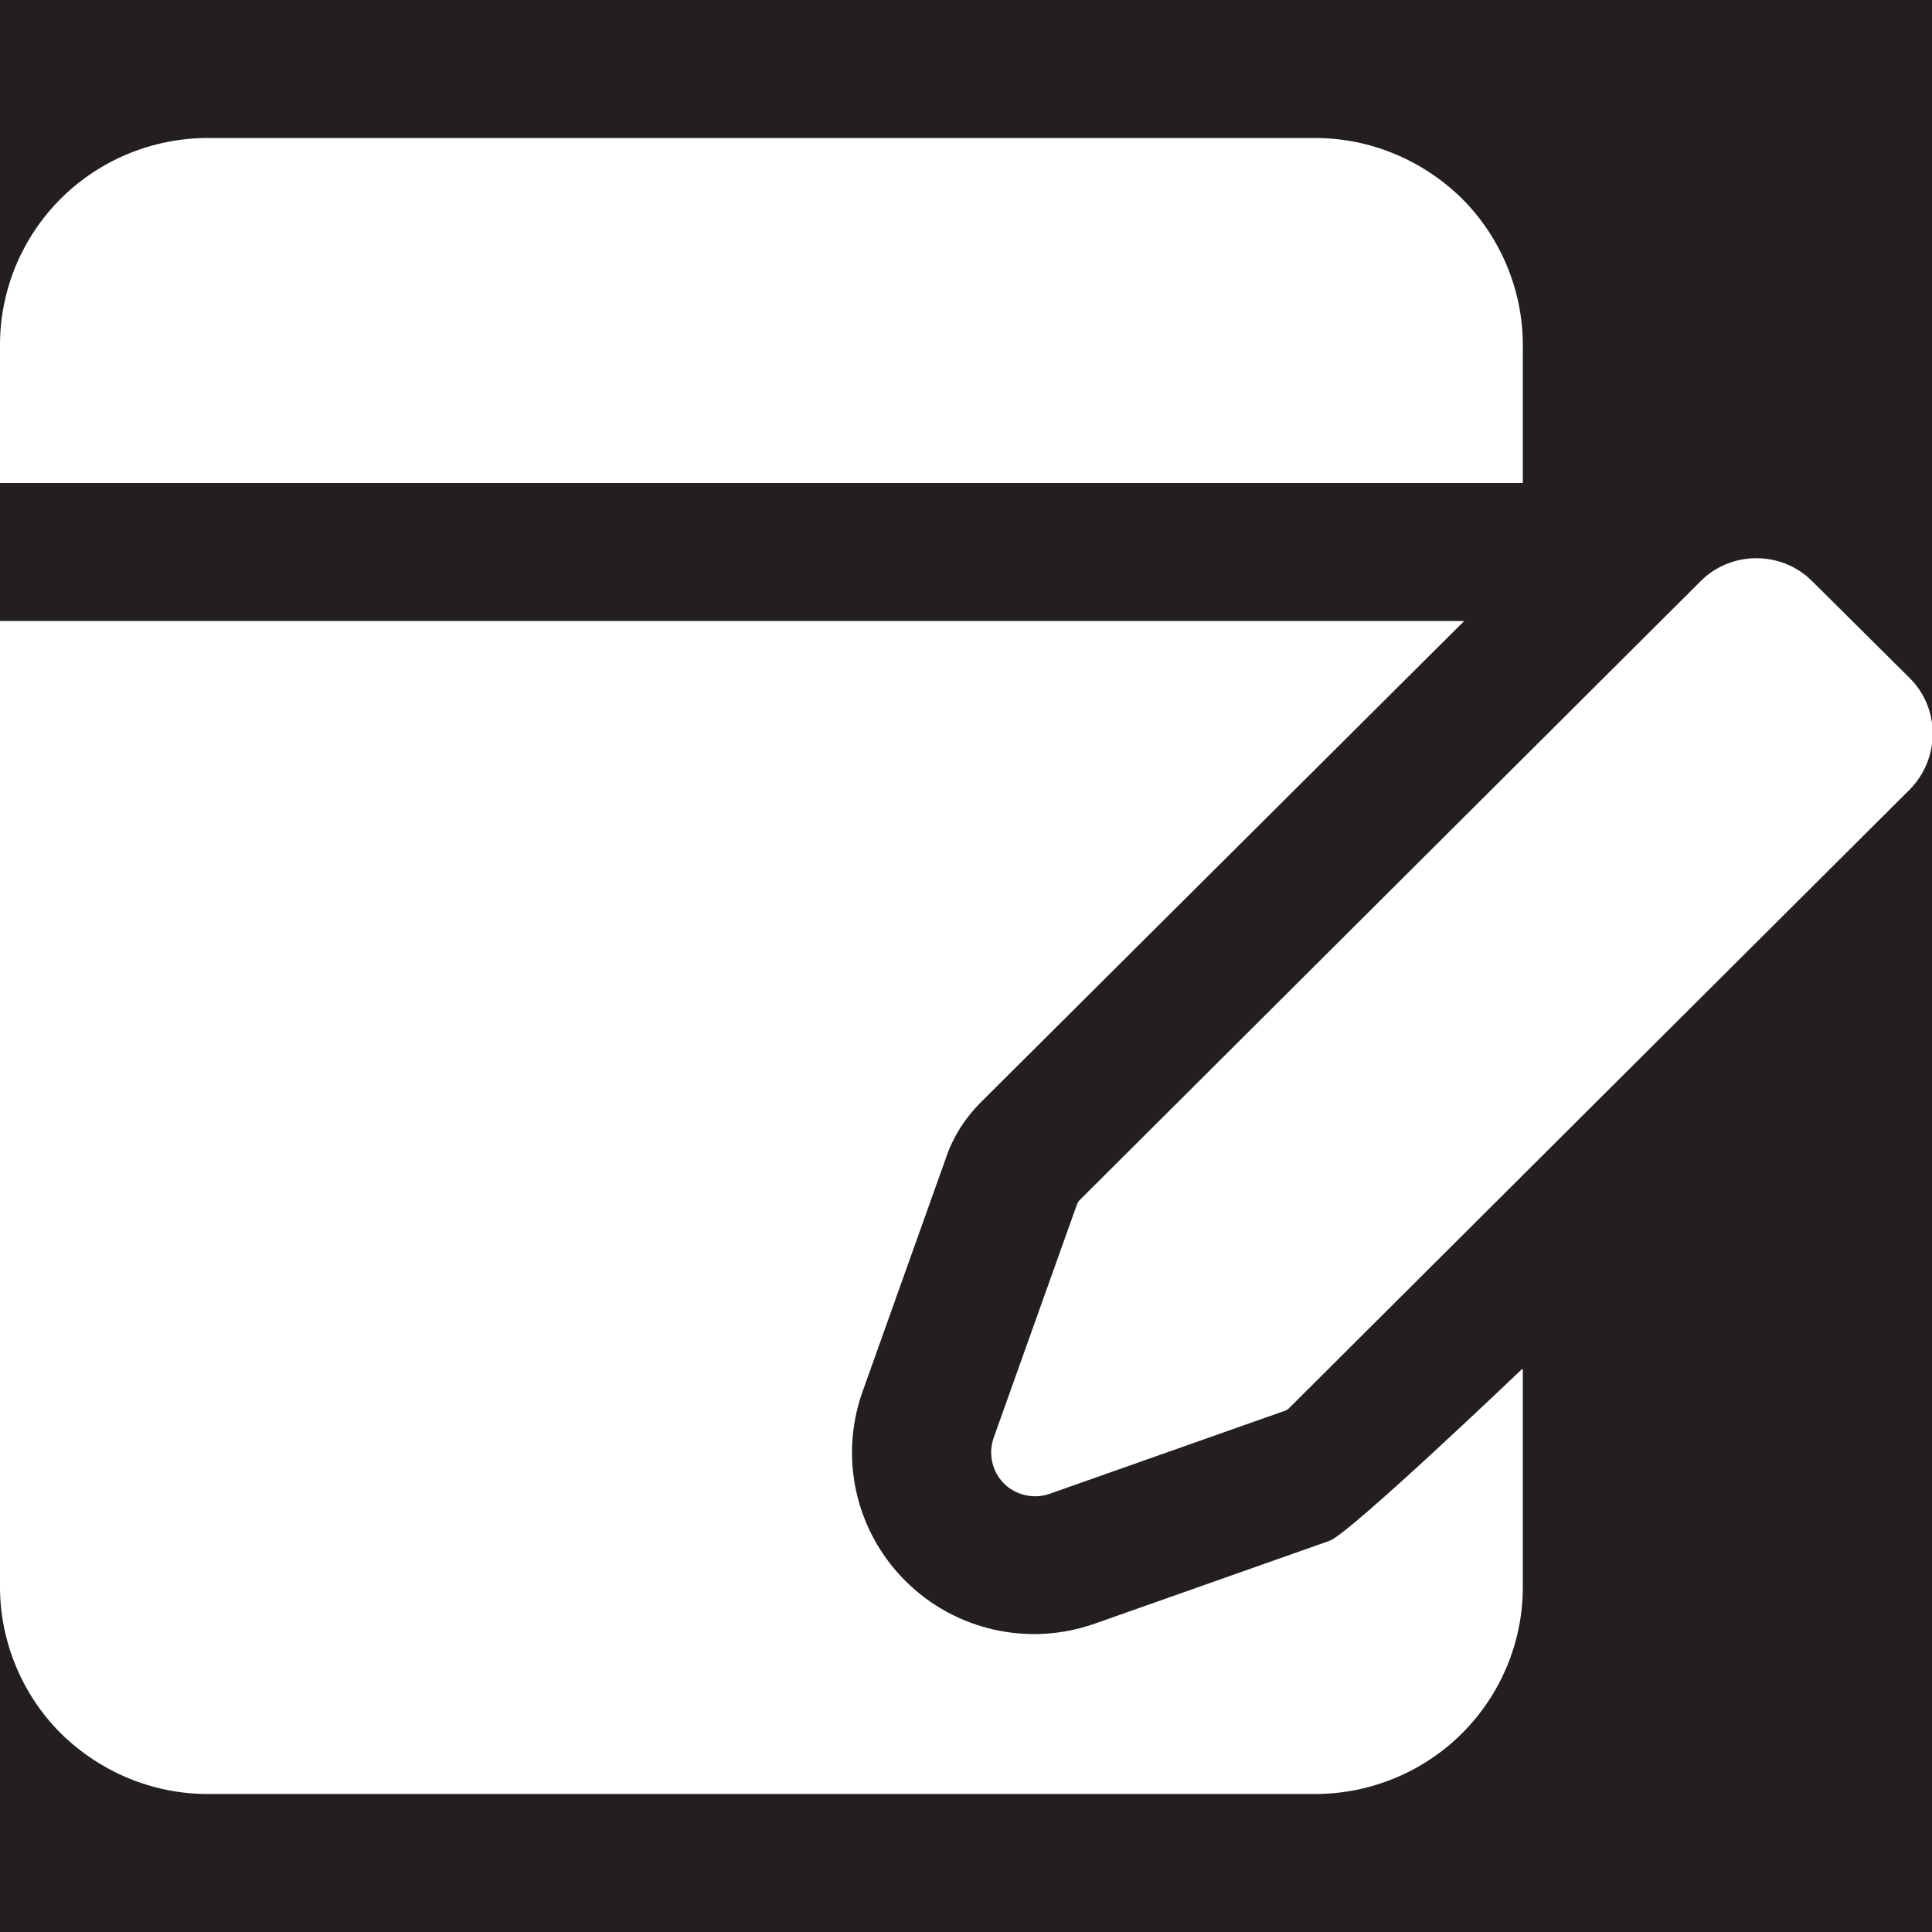 <?xml version="1.0" encoding="UTF-8"?>
<svg id="Layer_1" xmlns="http://www.w3.org/2000/svg" version="1.1" viewBox="0 0 28 28">
  <!-- Generator: Adobe Illustrator 29.8.2, SVG Export Plug-In . SVG Version: 2.1.1 Build 3)  -->
  <defs>
    <style>
      .st0 {
        fill: #fff;
        fill-rule: evenodd;
      }

      .st1 {
        fill: #231f20;
      }
    </style>
  </defs>
  <rect class="st1" x="-2.33" y="-2.79" width="37.88" height="34.07"/>
  <path class="st0" d="M18.61,20.45l-3.4,1.2c-.23.08-.49.02-.66-.15-.17-.17-.23-.43-.15-.66l1.21-3.39s.02-.04.03-.05l9.01-8.98c.44-.44,1.17-.44,1.61,0l1.42,1.41c.44.44.44,1.16,0,1.61l-9.01,8.98s-.03.02-.05.03ZM22.07,19.85v3.15c0,.8-.32,1.56-.88,2.12-.56.56-1.33.88-2.13.88H3.01c-.8,0-1.56-.32-2.13-.88-.56-.56-.88-1.33-.88-2.12v-14h21.22l-7.01,6.98c-.22.22-.4.5-.5.8l-1.21,3.39c-.34.96-.1,2.02.62,2.74.72.72,1.79.96,2.75.62l3.4-1.2c.3-.11,2.79-2.49,2.79-2.49ZM0,7v-2c0-.8.32-1.56.88-2.12.56-.56,1.33-.88,2.13-.88h16.05c.8,0,1.56.32,2.13.88.56.56.88,1.33.88,2.12v2H0Z"/>
</svg>